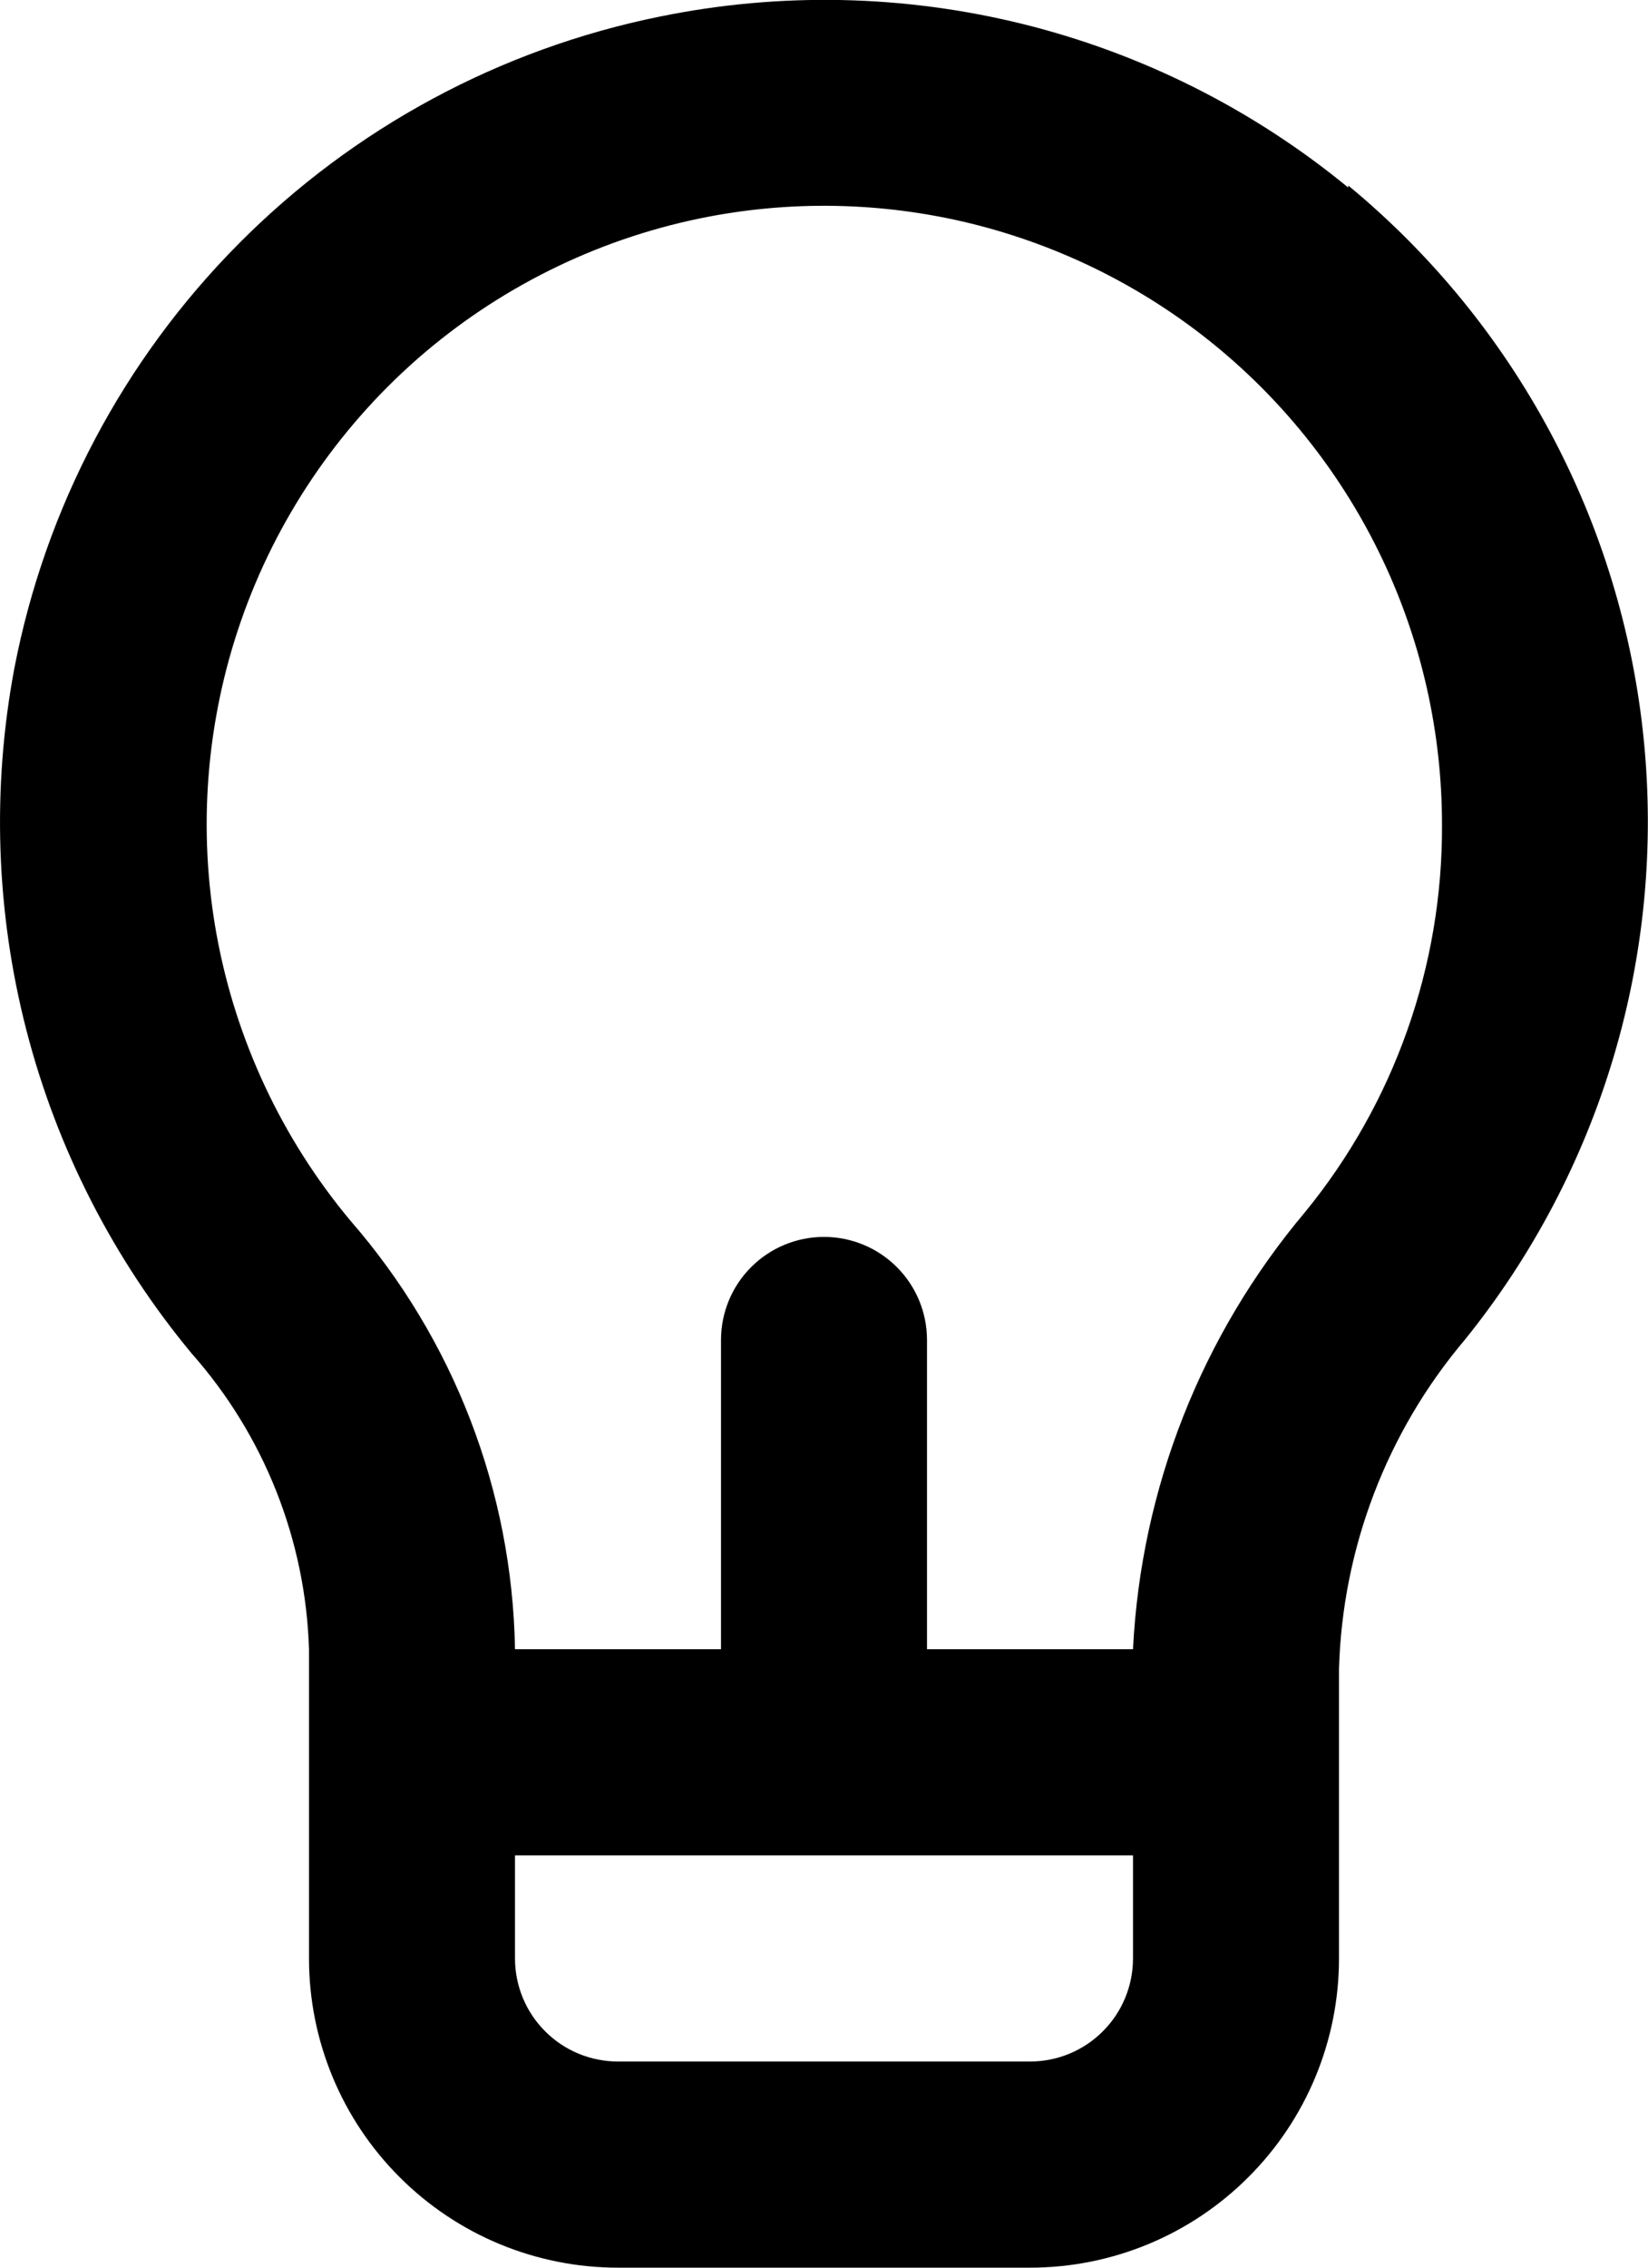 <svg width="16" height="22" viewBox="0 0 16 22" fill="none" xmlns="http://www.w3.org/2000/svg">
<path d="M13.09 1.82C12.17 1.064 11.093 0.522 9.938 0.235C8.782 -0.052 7.577 -0.078 6.41 0.16C4.856 0.474 3.431 1.242 2.315 2.367C1.198 3.492 0.441 4.924 0.14 6.48C-0.08 7.647 -0.04 8.848 0.257 9.997C0.554 11.147 1.102 12.216 1.86 13.13C2.564 13.924 2.967 14.94 3 16V19C3 19.796 3.316 20.559 3.879 21.121C4.441 21.684 5.204 22 6 22H10C10.796 22 11.559 21.684 12.121 21.121C12.684 20.559 13 19.796 13 19V16.19C13.034 15.019 13.464 13.894 14.22 13C15.545 11.361 16.17 9.265 15.958 7.168C15.746 5.07 14.716 3.141 13.09 1.8V1.82ZM11 19C11 19.265 10.895 19.52 10.707 19.707C10.52 19.895 10.265 20 10 20H6C5.735 20 5.48 19.895 5.293 19.707C5.105 19.52 5 19.265 5 19V18H11V19ZM12.67 11.76C11.664 12.953 11.078 14.442 11 16H9V13C9 12.735 8.895 12.48 8.707 12.293C8.52 12.105 8.265 12 8 12C7.735 12 7.48 12.105 7.293 12.293C7.105 12.48 7 12.735 7 13V16H5C4.974 14.468 4.407 12.995 3.4 11.84C2.736 11.044 2.289 10.089 2.103 9.069C1.918 8.049 2 6.999 2.341 6.02C2.682 5.041 3.272 4.167 4.051 3.483C4.831 2.8 5.775 2.33 6.79 2.12C7.662 1.94 8.564 1.957 9.429 2.169C10.294 2.382 11.102 2.784 11.792 3.347C12.482 3.91 13.039 4.62 13.421 5.425C13.803 6.229 14 7.109 14 8C14.007 9.37 13.537 10.7 12.67 11.76Z" fill="black"/>
</svg>
